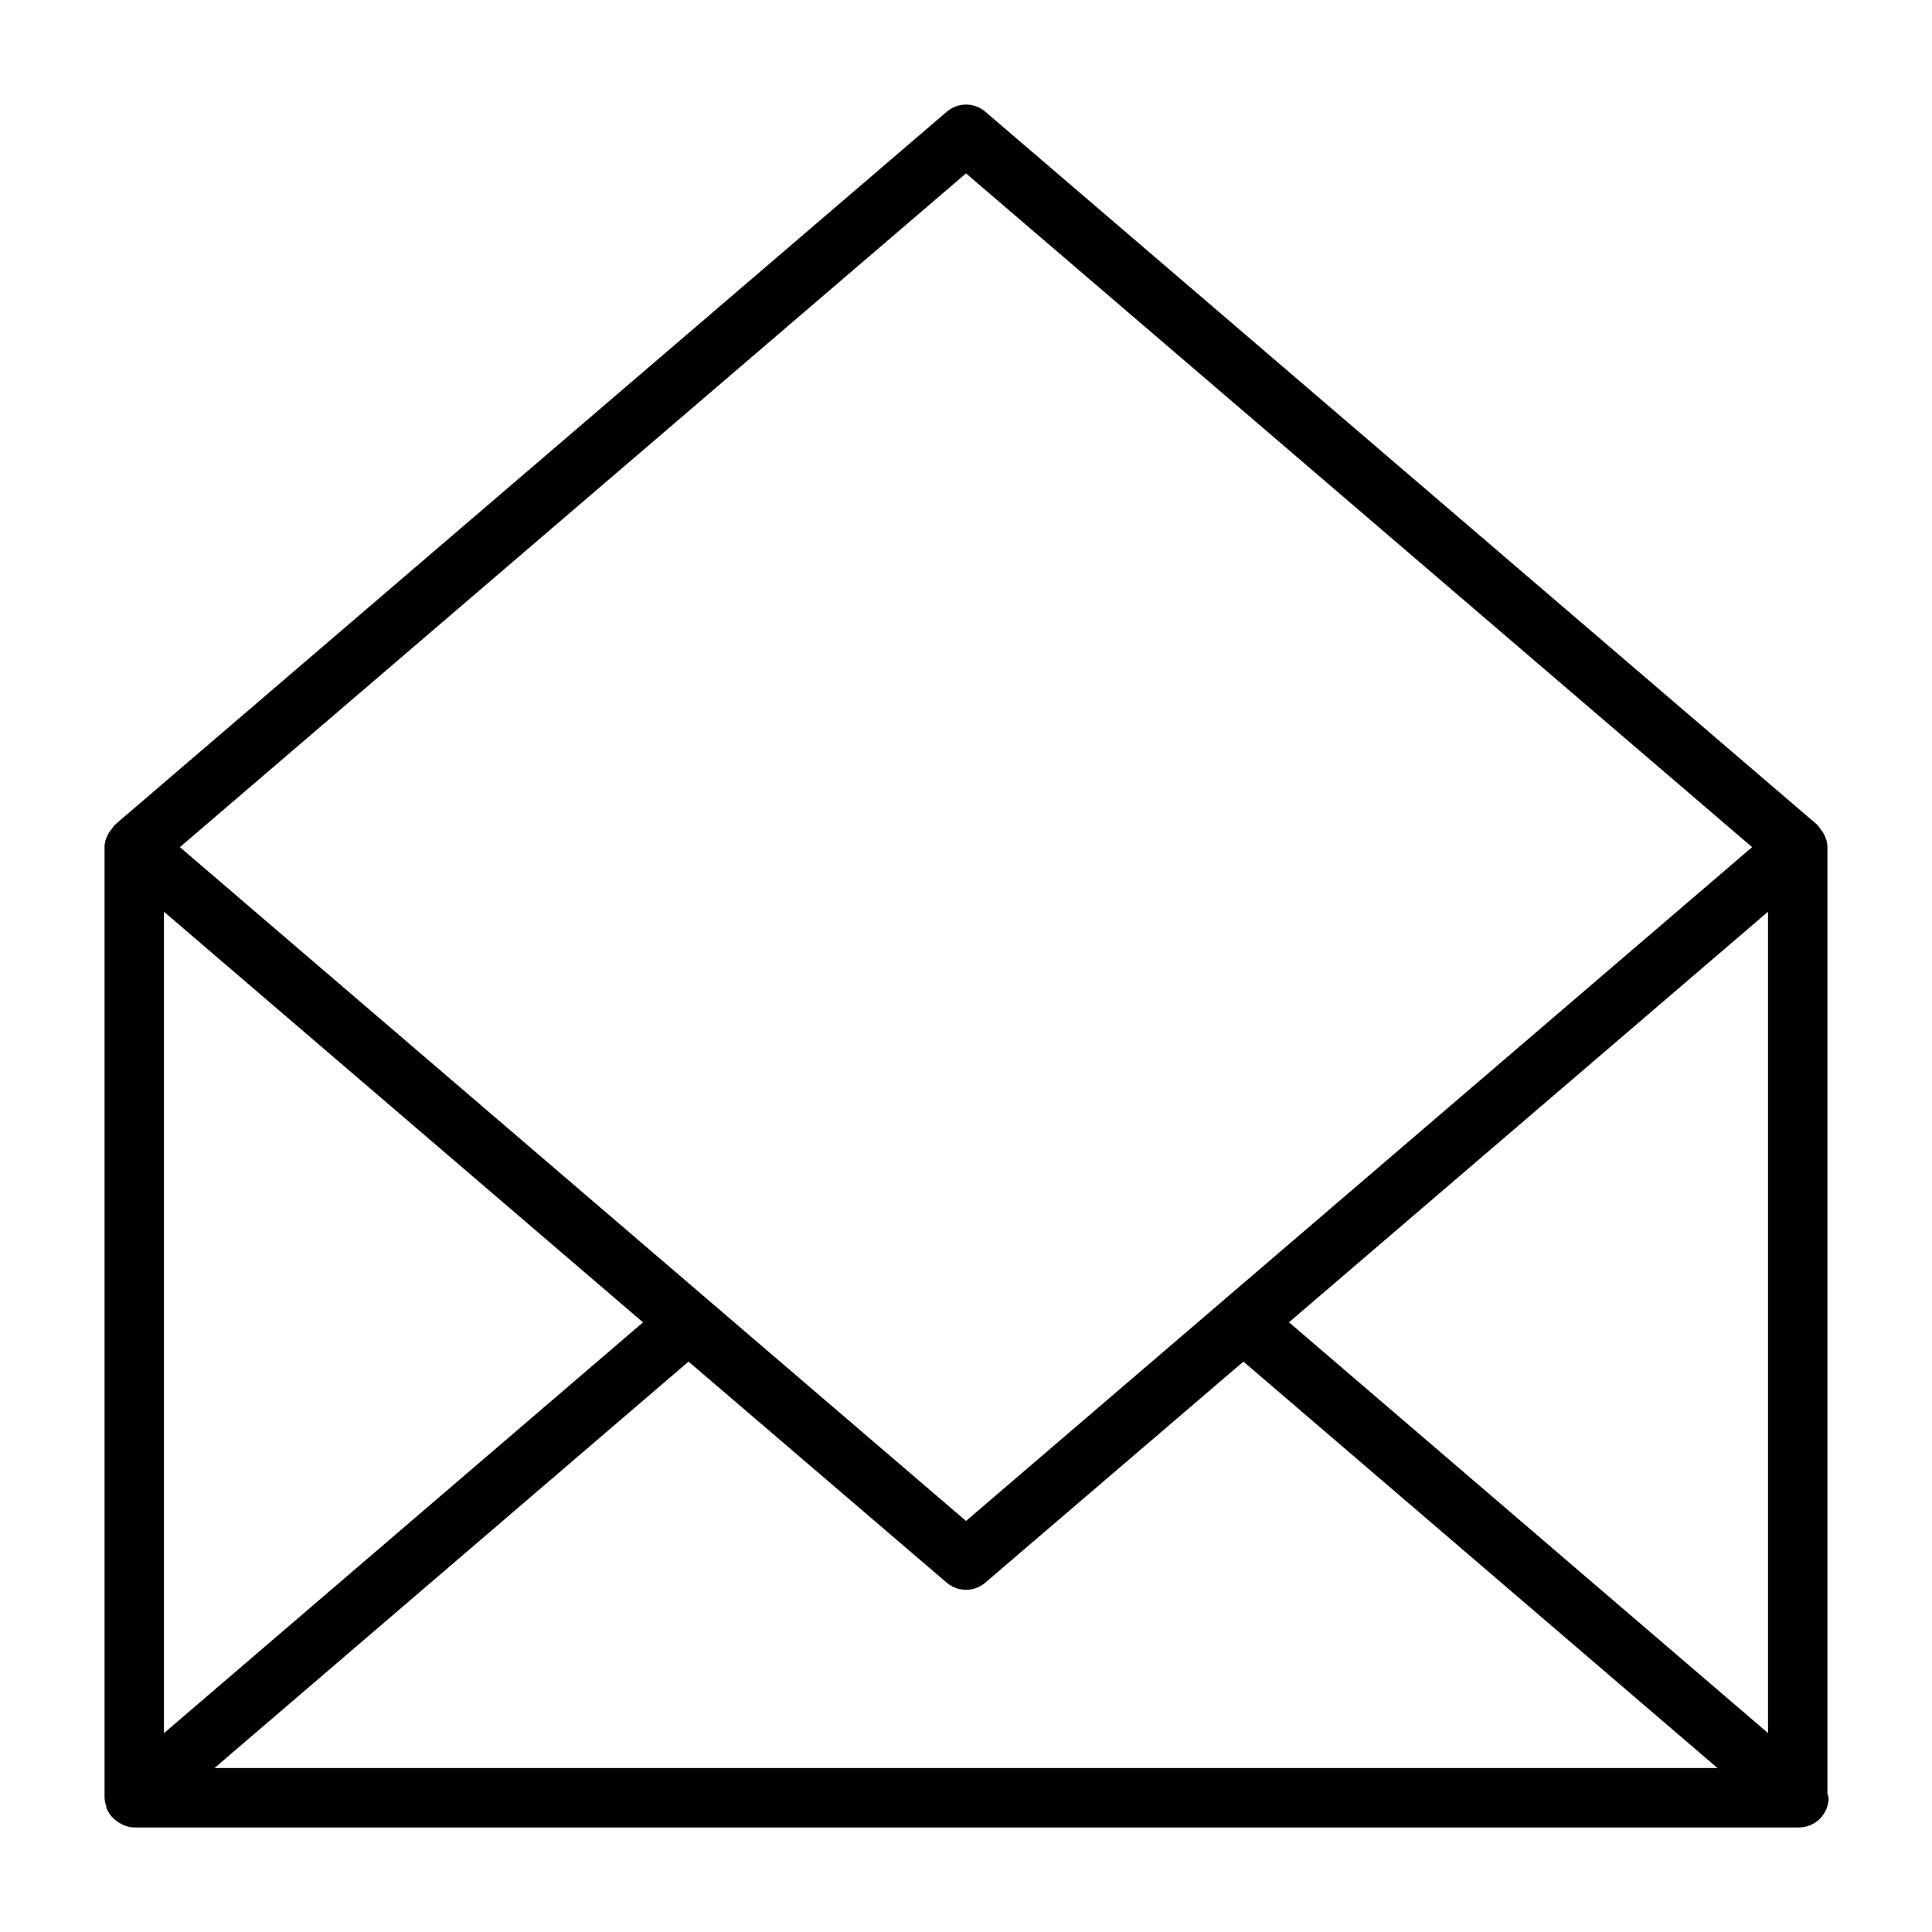 <?xml version="1.0" encoding="UTF-8"?>
<!-- Uploaded to: SVG Repo, www.svgrepo.com, Generator: SVG Repo Mixer Tools -->
<svg fill="#000000" width="800px" height="800px" version="1.1" viewBox="144 144 512 512" xmlns="http://www.w3.org/2000/svg">
 <path d="m628.29 619.31v-250.8c0-1.371-0.457-2.644-1.117-3.809-0.203-0.363-0.457-0.629-0.707-0.945-0.316-0.41-0.52-0.883-0.914-1.211l-220.42-188.93c-2.945-2.535-7.305-2.535-10.234 0l-220.42 188.93c-0.395 0.332-0.598 0.82-0.914 1.211-0.25 0.332-0.52 0.582-0.707 0.945-0.691 1.164-1.148 2.438-1.148 3.809v251.91c0 0.836 0.234 1.59 0.473 2.348 0.047 0.125-0.031 0.25 0.016 0.395 0.016 0.047 0.062 0.062 0.078 0.094 0.52 1.34 1.418 2.41 2.535 3.273 0.25 0.188 0.473 0.348 0.738 0.504 1.195 0.719 2.519 1.258 4.031 1.258h440.83 0.316c4.344 0 7.871-3.527 7.871-7.871 0-0.414-0.25-0.727-0.312-1.105zm-15.746-233.69v217.66l-126.95-108.86zm-212.54-195.67 208.32 178.55-208.32 178.57-208.33-178.57zm-85.602 304.49-126.95 108.86v-217.68zm-113.55 118.1 125.62-107.7 68.406 58.582c1.48 1.258 3.289 1.891 5.117 1.891s3.637-0.629 5.117-1.891l68.406-58.582 125.62 107.7z"/>
</svg>